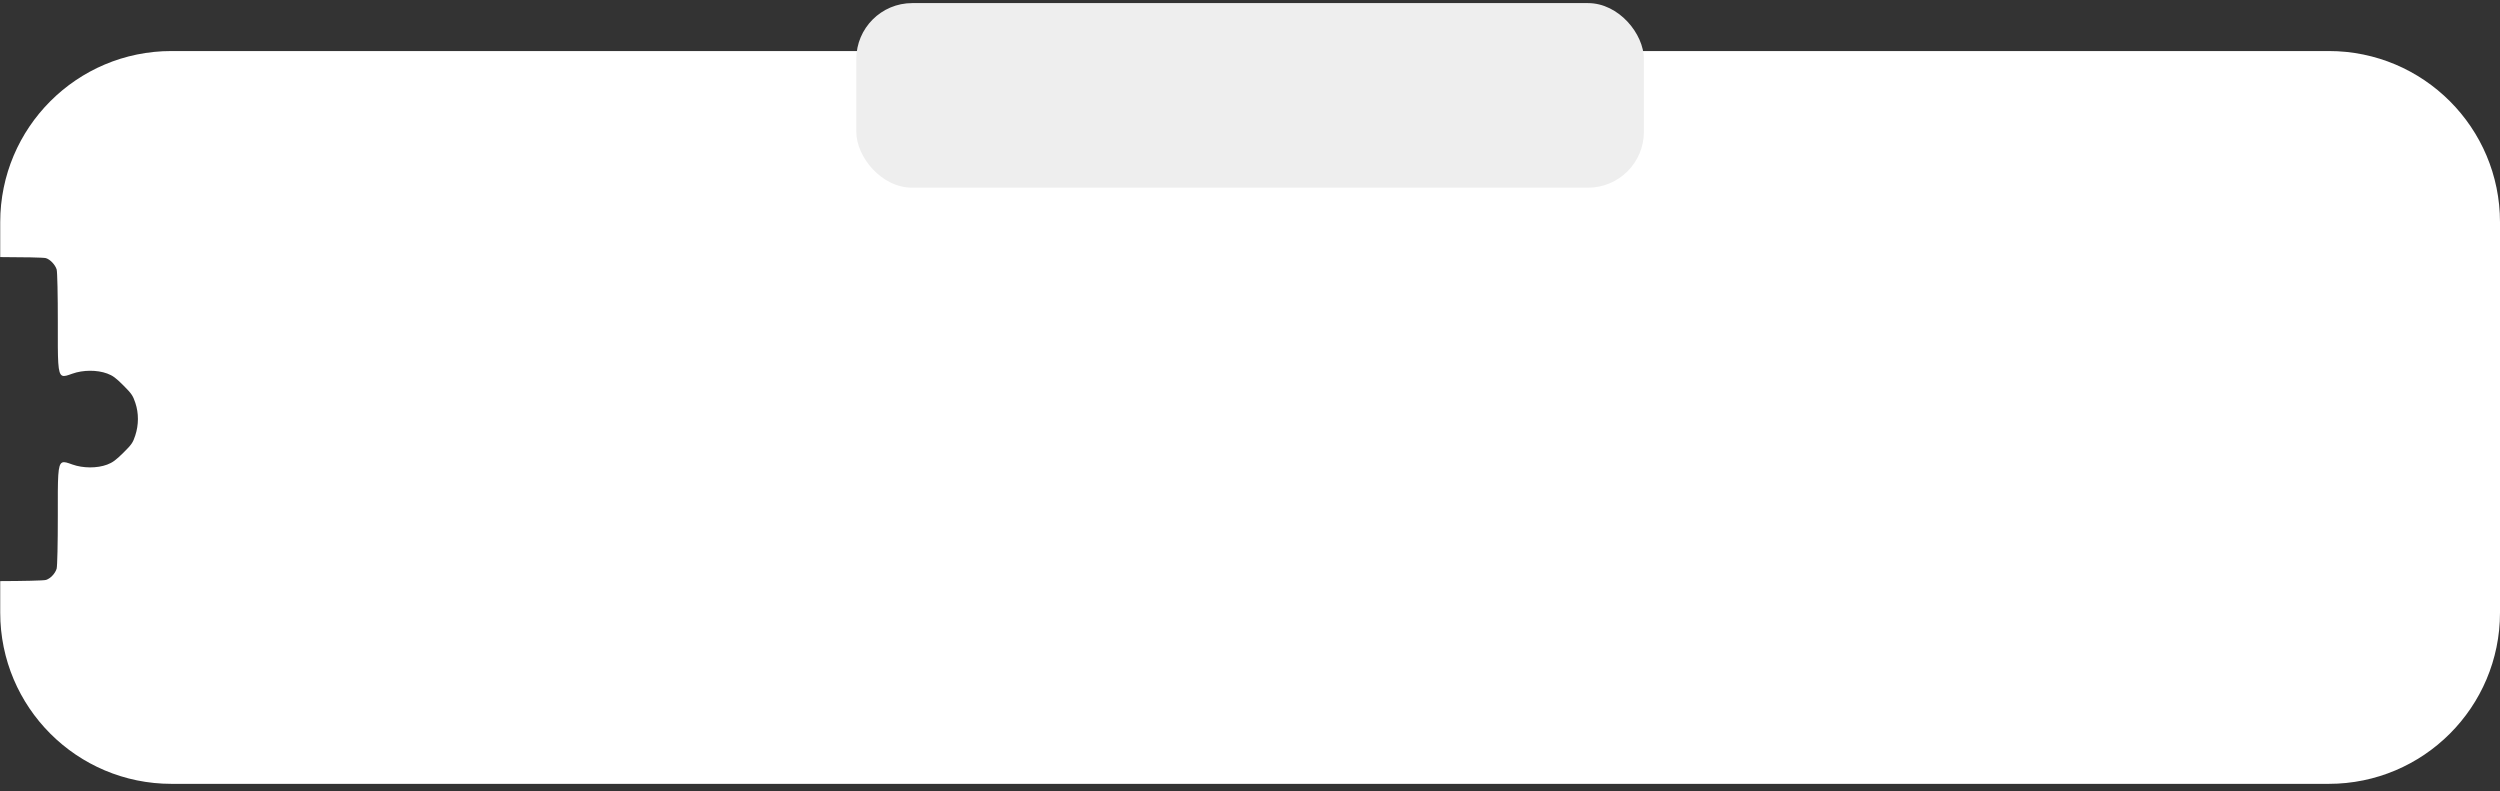 <?xml version="1.0" encoding="UTF-8"?> <svg xmlns="http://www.w3.org/2000/svg" width="297" height="94" viewBox="0 0 297 94" fill="none"><rect x="0" y="0" width="297" height="94" fill="#333333" stroke="none"/> <path fill-rule="evenodd" clip-rule="evenodd" d="M20.367 6.063C9.133 6.063 0.026 15.17 0.026 26.404V30.541C2.688 30.546 5.185 30.587 5.449 30.665C5.956 30.815 6.557 31.447 6.731 32.013C6.812 32.277 6.874 35.115 6.869 38.318C6.862 42.931 6.847 44.372 7.387 44.625C7.644 44.745 8.026 44.596 8.595 44.393C9.865 43.938 11.536 43.931 12.737 44.376C13.387 44.617 13.76 44.89 14.65 45.78C15.631 46.761 15.792 46.996 16.083 47.873C16.489 49.093 16.485 50.458 16.073 51.726C15.793 52.589 15.641 52.809 14.648 53.792C13.769 54.661 13.368 54.955 12.732 55.194C11.542 55.643 9.868 55.637 8.594 55.181C8.026 54.977 7.644 54.829 7.387 54.949C6.847 55.202 6.862 56.643 6.868 61.256C6.873 64.459 6.81 67.297 6.729 67.561C6.553 68.136 6.003 68.719 5.474 68.893C5.207 68.98 2.705 69.028 0.026 69.036V72.781C0.026 84.014 9.133 93.121 20.367 93.121H276.659C287.893 93.121 297 84.014 297 72.781V26.404C297 15.17 287.893 6.063 276.659 6.063H20.367Z" fill="white"></path> <rect x="101.729" y="0.368" width="93.567" height="21.931" rx="6.646" fill="#EEEEEE"></rect> </svg> 